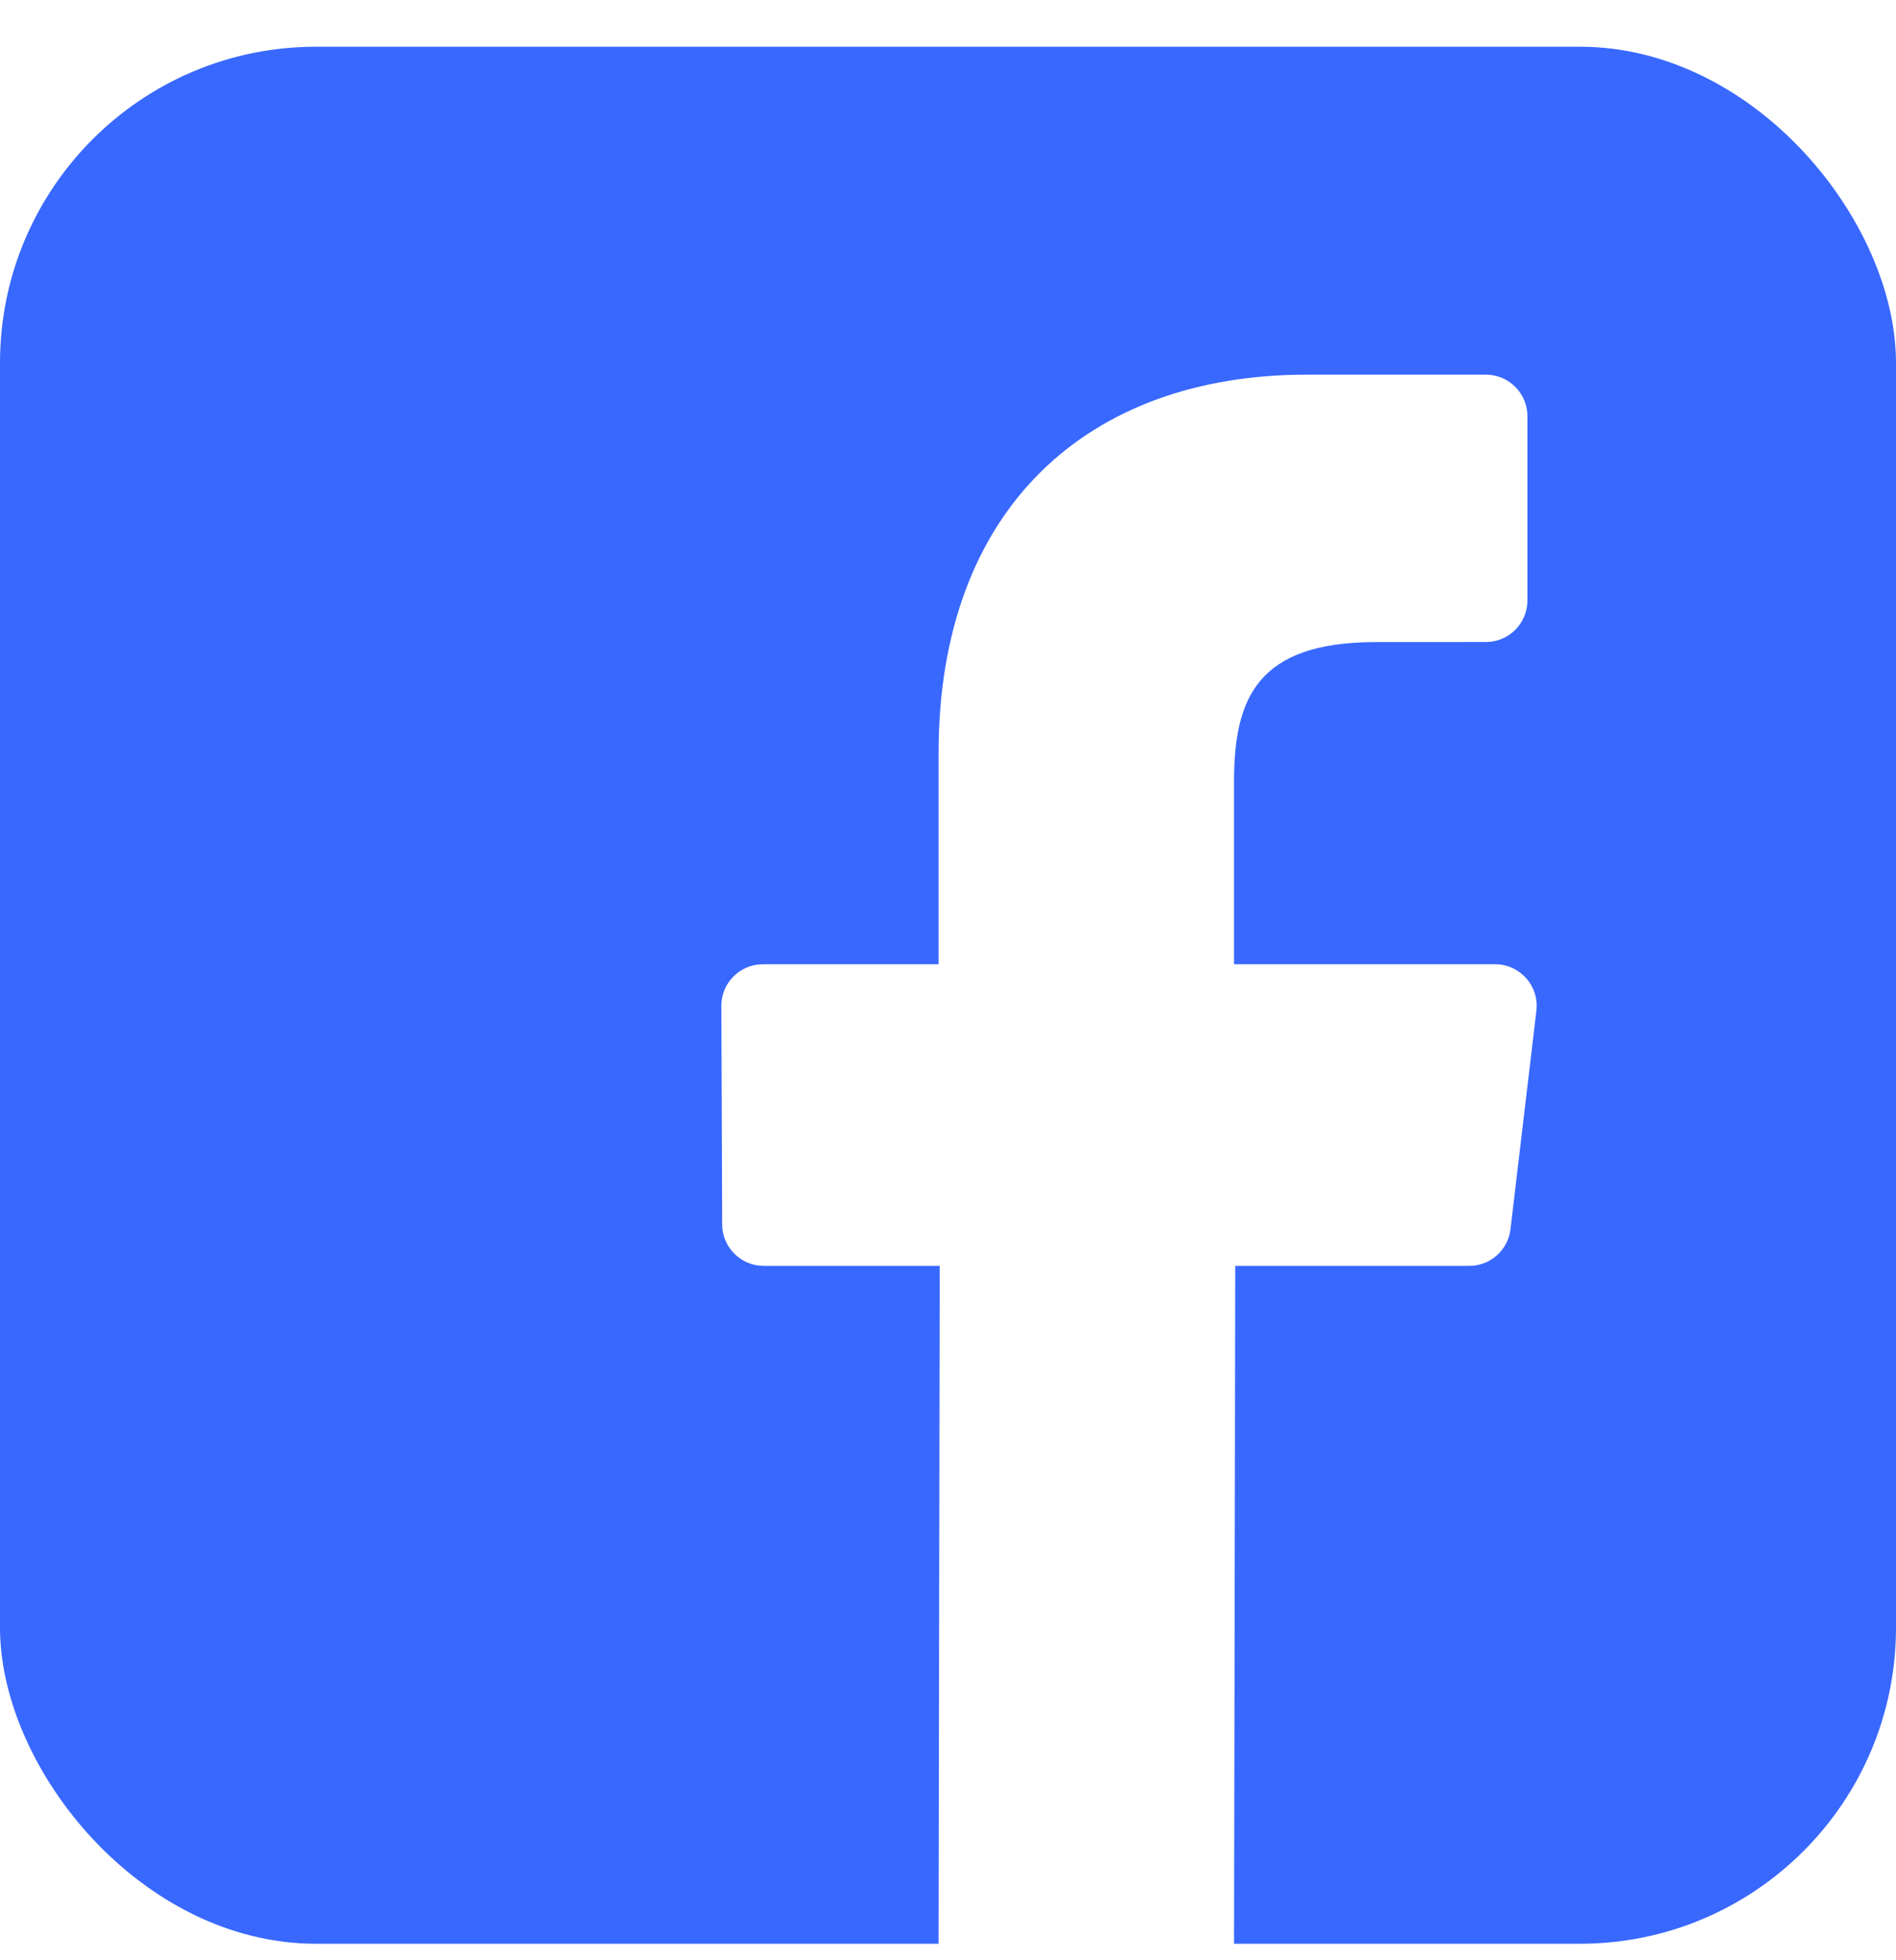 <svg width="30" height="31" viewBox="0 0 30 31" fill="none" xmlns="http://www.w3.org/2000/svg">
<g clip-path="url(#clip0_10_6290)">
<path d="M25.957 0.739H4.043C1.81 0.739 0 2.549 0 4.782V26.697C0 28.929 1.81 30.739 4.043 30.739H14.851L14.869 20.019H12.084C11.722 20.019 11.428 19.726 11.427 19.364L11.414 15.909C11.412 15.545 11.707 15.249 12.071 15.249H14.851V11.91C14.851 8.035 17.218 5.925 20.674 5.925H23.511C23.873 5.925 24.168 6.219 24.168 6.582V9.496C24.168 9.859 23.874 10.153 23.511 10.153L21.77 10.154C19.89 10.154 19.526 11.047 19.526 12.358V15.249H23.657C24.051 15.249 24.356 15.593 24.31 15.983L23.9 19.439C23.861 19.77 23.581 20.019 23.248 20.019H19.545L19.526 30.739H25.957C28.19 30.739 30 28.929 30 26.697V4.782C30 2.549 28.19 0.739 25.957 0.739Z" fill="#3968FF"/>
</g>
<defs>
<clipPath id="clip0_10_6290">
<rect y="0.739" width="30" height="30" rx="5" fill="white"/>
</clipPath>
</defs>
</svg>
